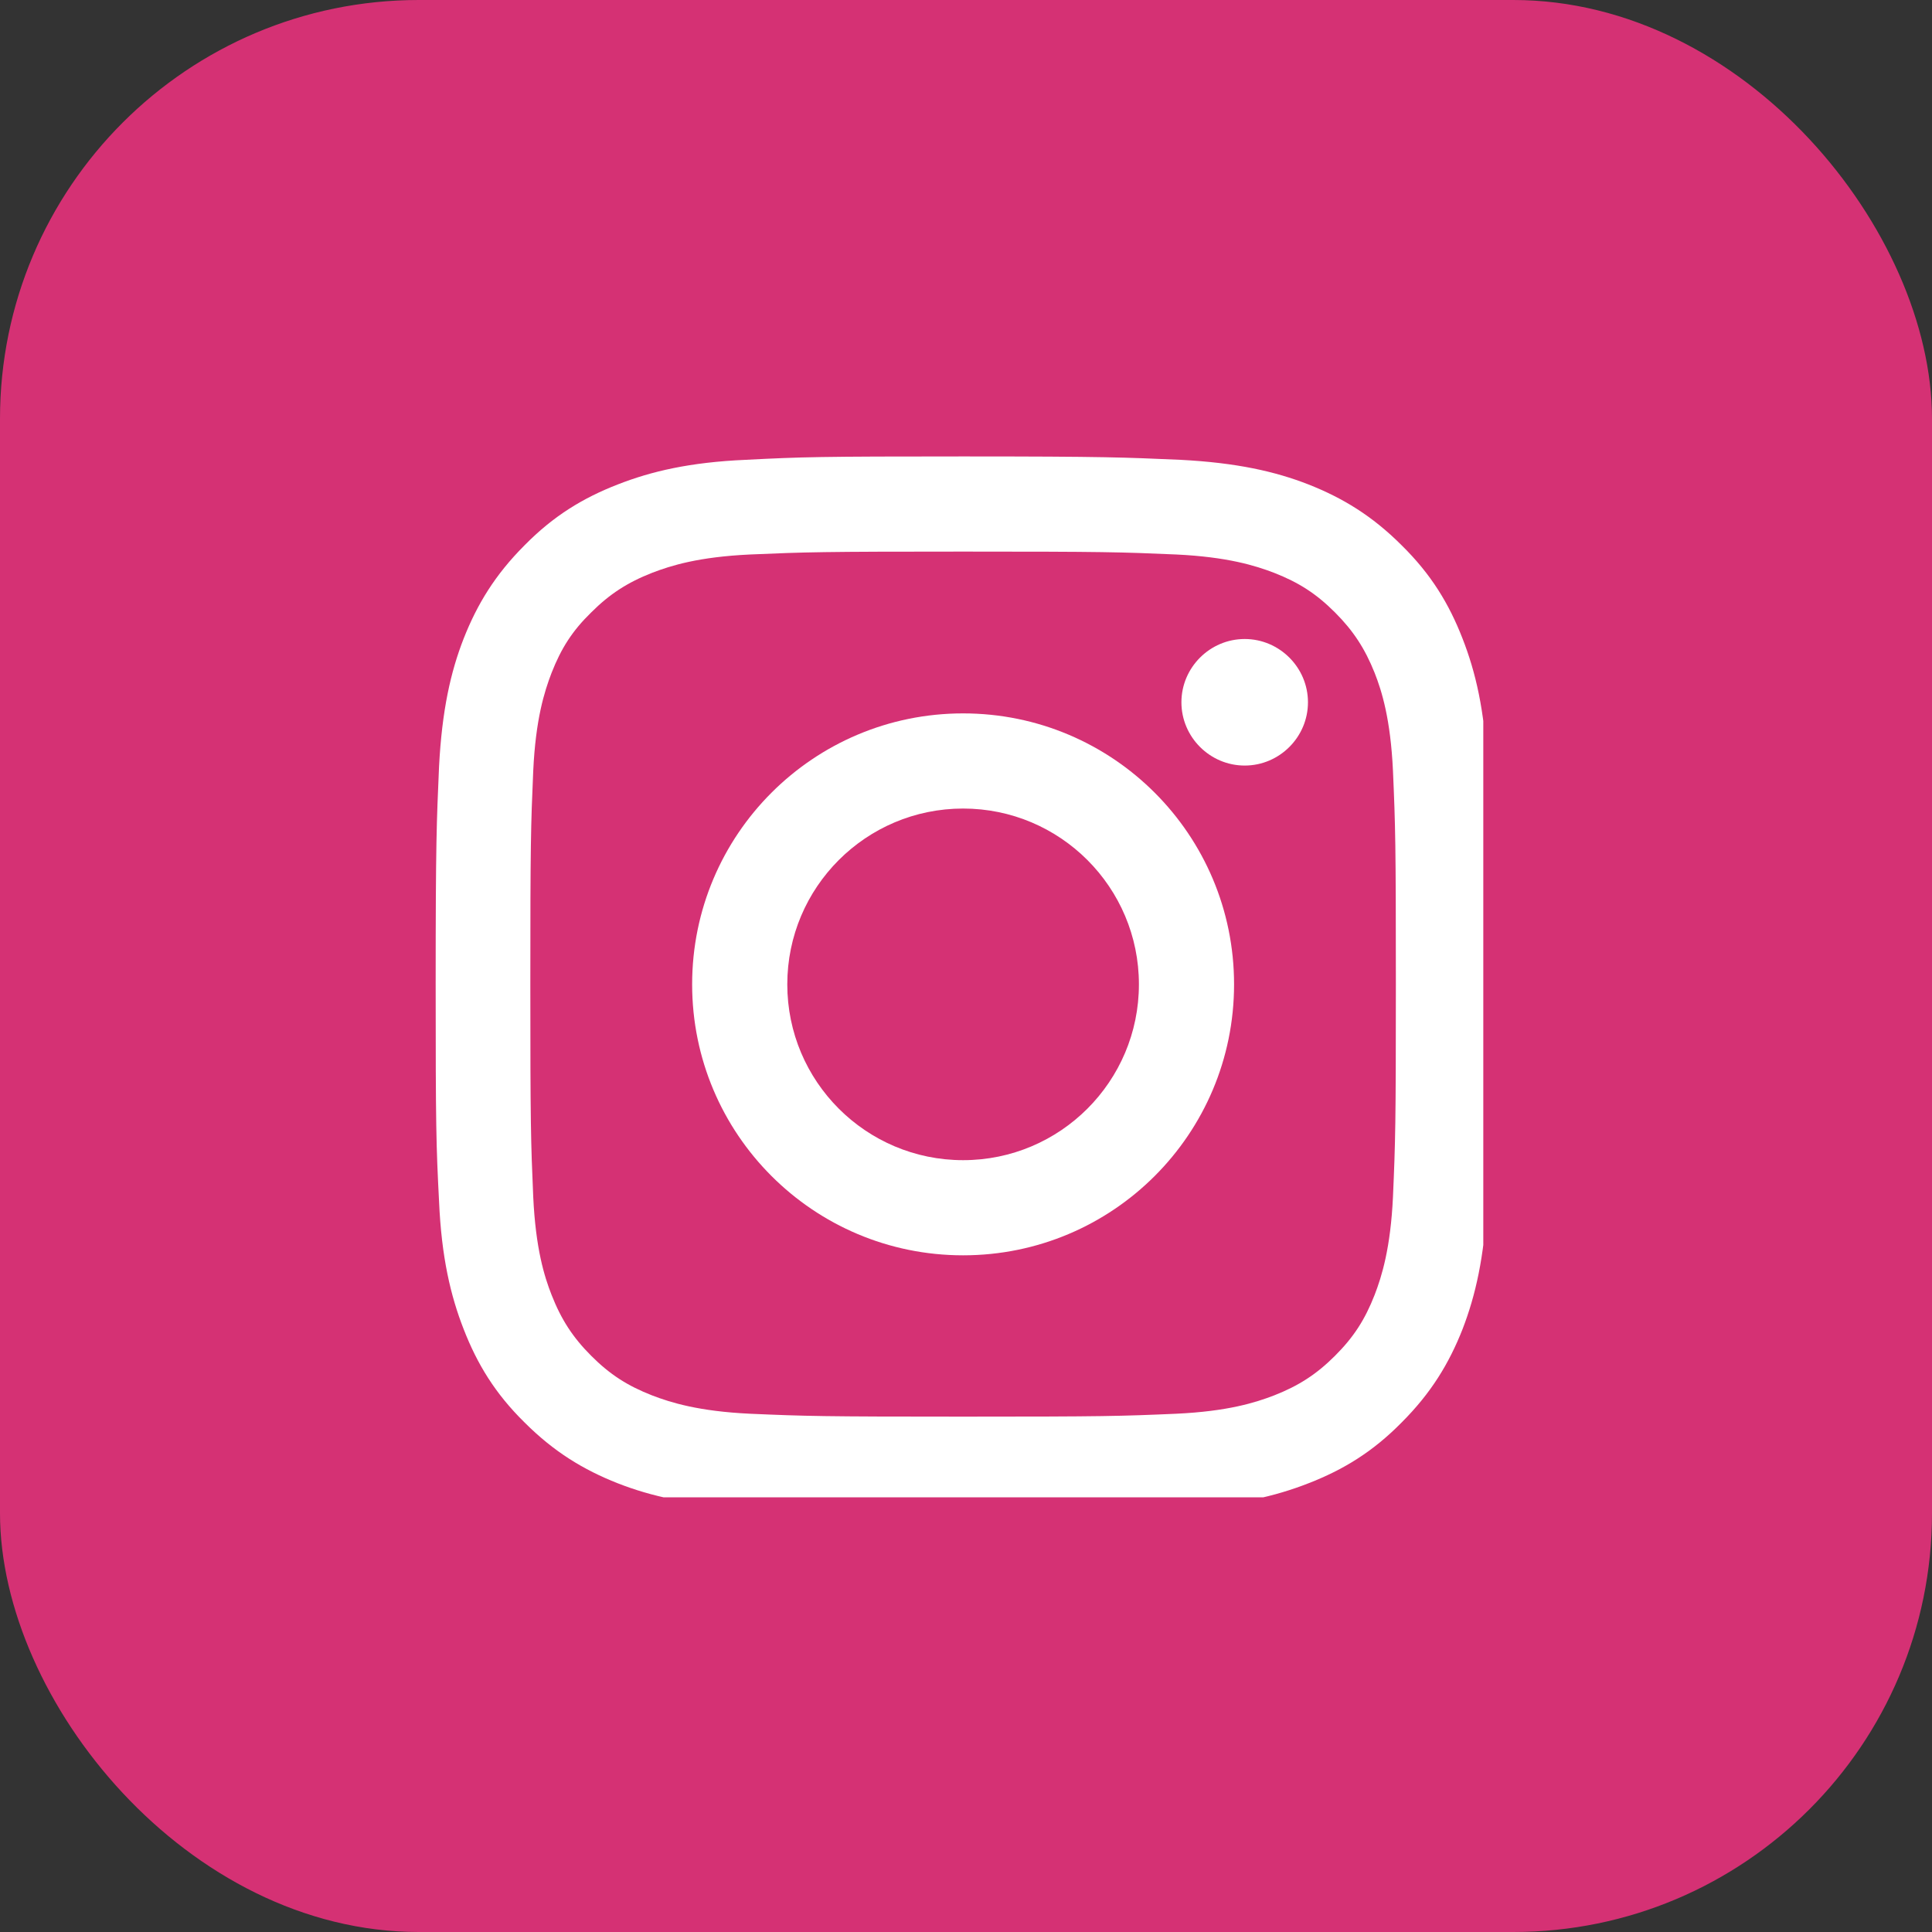 <?xml version="1.0" encoding="UTF-8"?><svg id="_レイヤー_2" xmlns="http://www.w3.org/2000/svg" width="40" height="40" xmlns:xlink="http://www.w3.org/1999/xlink" viewBox="0 0 40 40"><rect x="0" y="0" width="40" height="40" fill="#333333" stroke="none"/><defs><style>.cls-1{fill:#fff;}.cls-2{fill:#d53174;}.cls-3{clip-path:url(#clippath);}.cls-4{fill:none;}</style><clipPath id="clippath"><rect id="SVGID" class="cls-4" x="8.71" y="9" width="22" height="22"/></clipPath></defs><g id="_フッター"><g><rect class="cls-2" width="40" height="40" rx="8.67" ry="8.67"/><g class="cls-3"><path class="cls-1" d="M19.94,11.42c2.92,0,3.26,.01,4.41,.06,1.06,.05,1.64,.23,2.03,.38,.51,.2,.87,.43,1.26,.82,.38,.38,.62,.75,.82,1.25,.15,.38,.33,.96,.38,2.03,.05,1.15,.06,1.5,.06,4.41s-.01,3.26-.06,4.41c-.05,1.06-.23,1.64-.38,2.03-.2,.51-.43,.87-.82,1.26-.38,.38-.75,.62-1.26,.82-.39,.15-.96,.33-2.03,.38-1.15,.05-1.5,.06-4.41,.06s-3.26-.01-4.41-.06c-1.06-.05-1.64-.23-2.03-.38-.51-.2-.87-.43-1.26-.82-.38-.38-.62-.75-.82-1.26-.15-.38-.33-.96-.38-2.03-.05-1.15-.06-1.5-.06-4.41s.01-3.26,.06-4.41c.05-1.07,.23-1.64,.38-2.03,.2-.51,.43-.87,.82-1.25,.38-.38,.75-.62,1.26-.82,.39-.15,.96-.33,2.03-.38,1.15-.05,1.5-.06,4.41-.06m0-1.97c-2.96,0-3.34,.01-4.5,.07-1.16,.05-1.96,.24-2.65,.51-.72,.28-1.33,.65-1.93,1.26-.61,.61-.98,1.22-1.26,1.93-.27,.69-.45,1.49-.51,2.65-.05,1.16-.07,1.54-.07,4.5s.01,3.34,.07,4.5c.05,1.16,.24,1.96,.51,2.65,.28,.72,.65,1.33,1.26,1.93,.61,.61,1.22,.98,1.93,1.26,.69,.27,1.49,.45,2.65,.51,1.16,.05,1.54,.07,4.5,.07s3.34-.01,4.5-.07c1.16-.05,1.96-.24,2.65-.51,.72-.28,1.33-.65,1.93-1.26,.61-.61,.98-1.22,1.26-1.93,.27-.7,.45-1.49,.51-2.65,.05-1.16,.07-1.54,.07-4.5s-.01-3.34-.07-4.5c-.05-1.16-.24-1.96-.51-2.65-.28-.72-.65-1.33-1.26-1.93-.61-.61-1.22-.98-1.93-1.26-.69-.27-1.49-.45-2.65-.51-1.16-.05-1.54-.07-4.5-.07"/><path class="cls-1" d="M19.94,14.77c-3.1,0-5.61,2.51-5.61,5.61s2.51,5.61,5.61,5.61,5.61-2.51,5.61-5.61-2.51-5.61-5.61-5.61m0,9.25c-2.01,0-3.64-1.63-3.64-3.64s1.63-3.64,3.64-3.64,3.64,1.63,3.64,3.64-1.63,3.64-3.64,3.64"/><path class="cls-1" d="M27.08,14.54c0,.72-.59,1.31-1.31,1.31s-1.31-.59-1.31-1.31,.59-1.31,1.31-1.31,1.31,.59,1.31,1.31"/></g></g></g></svg>